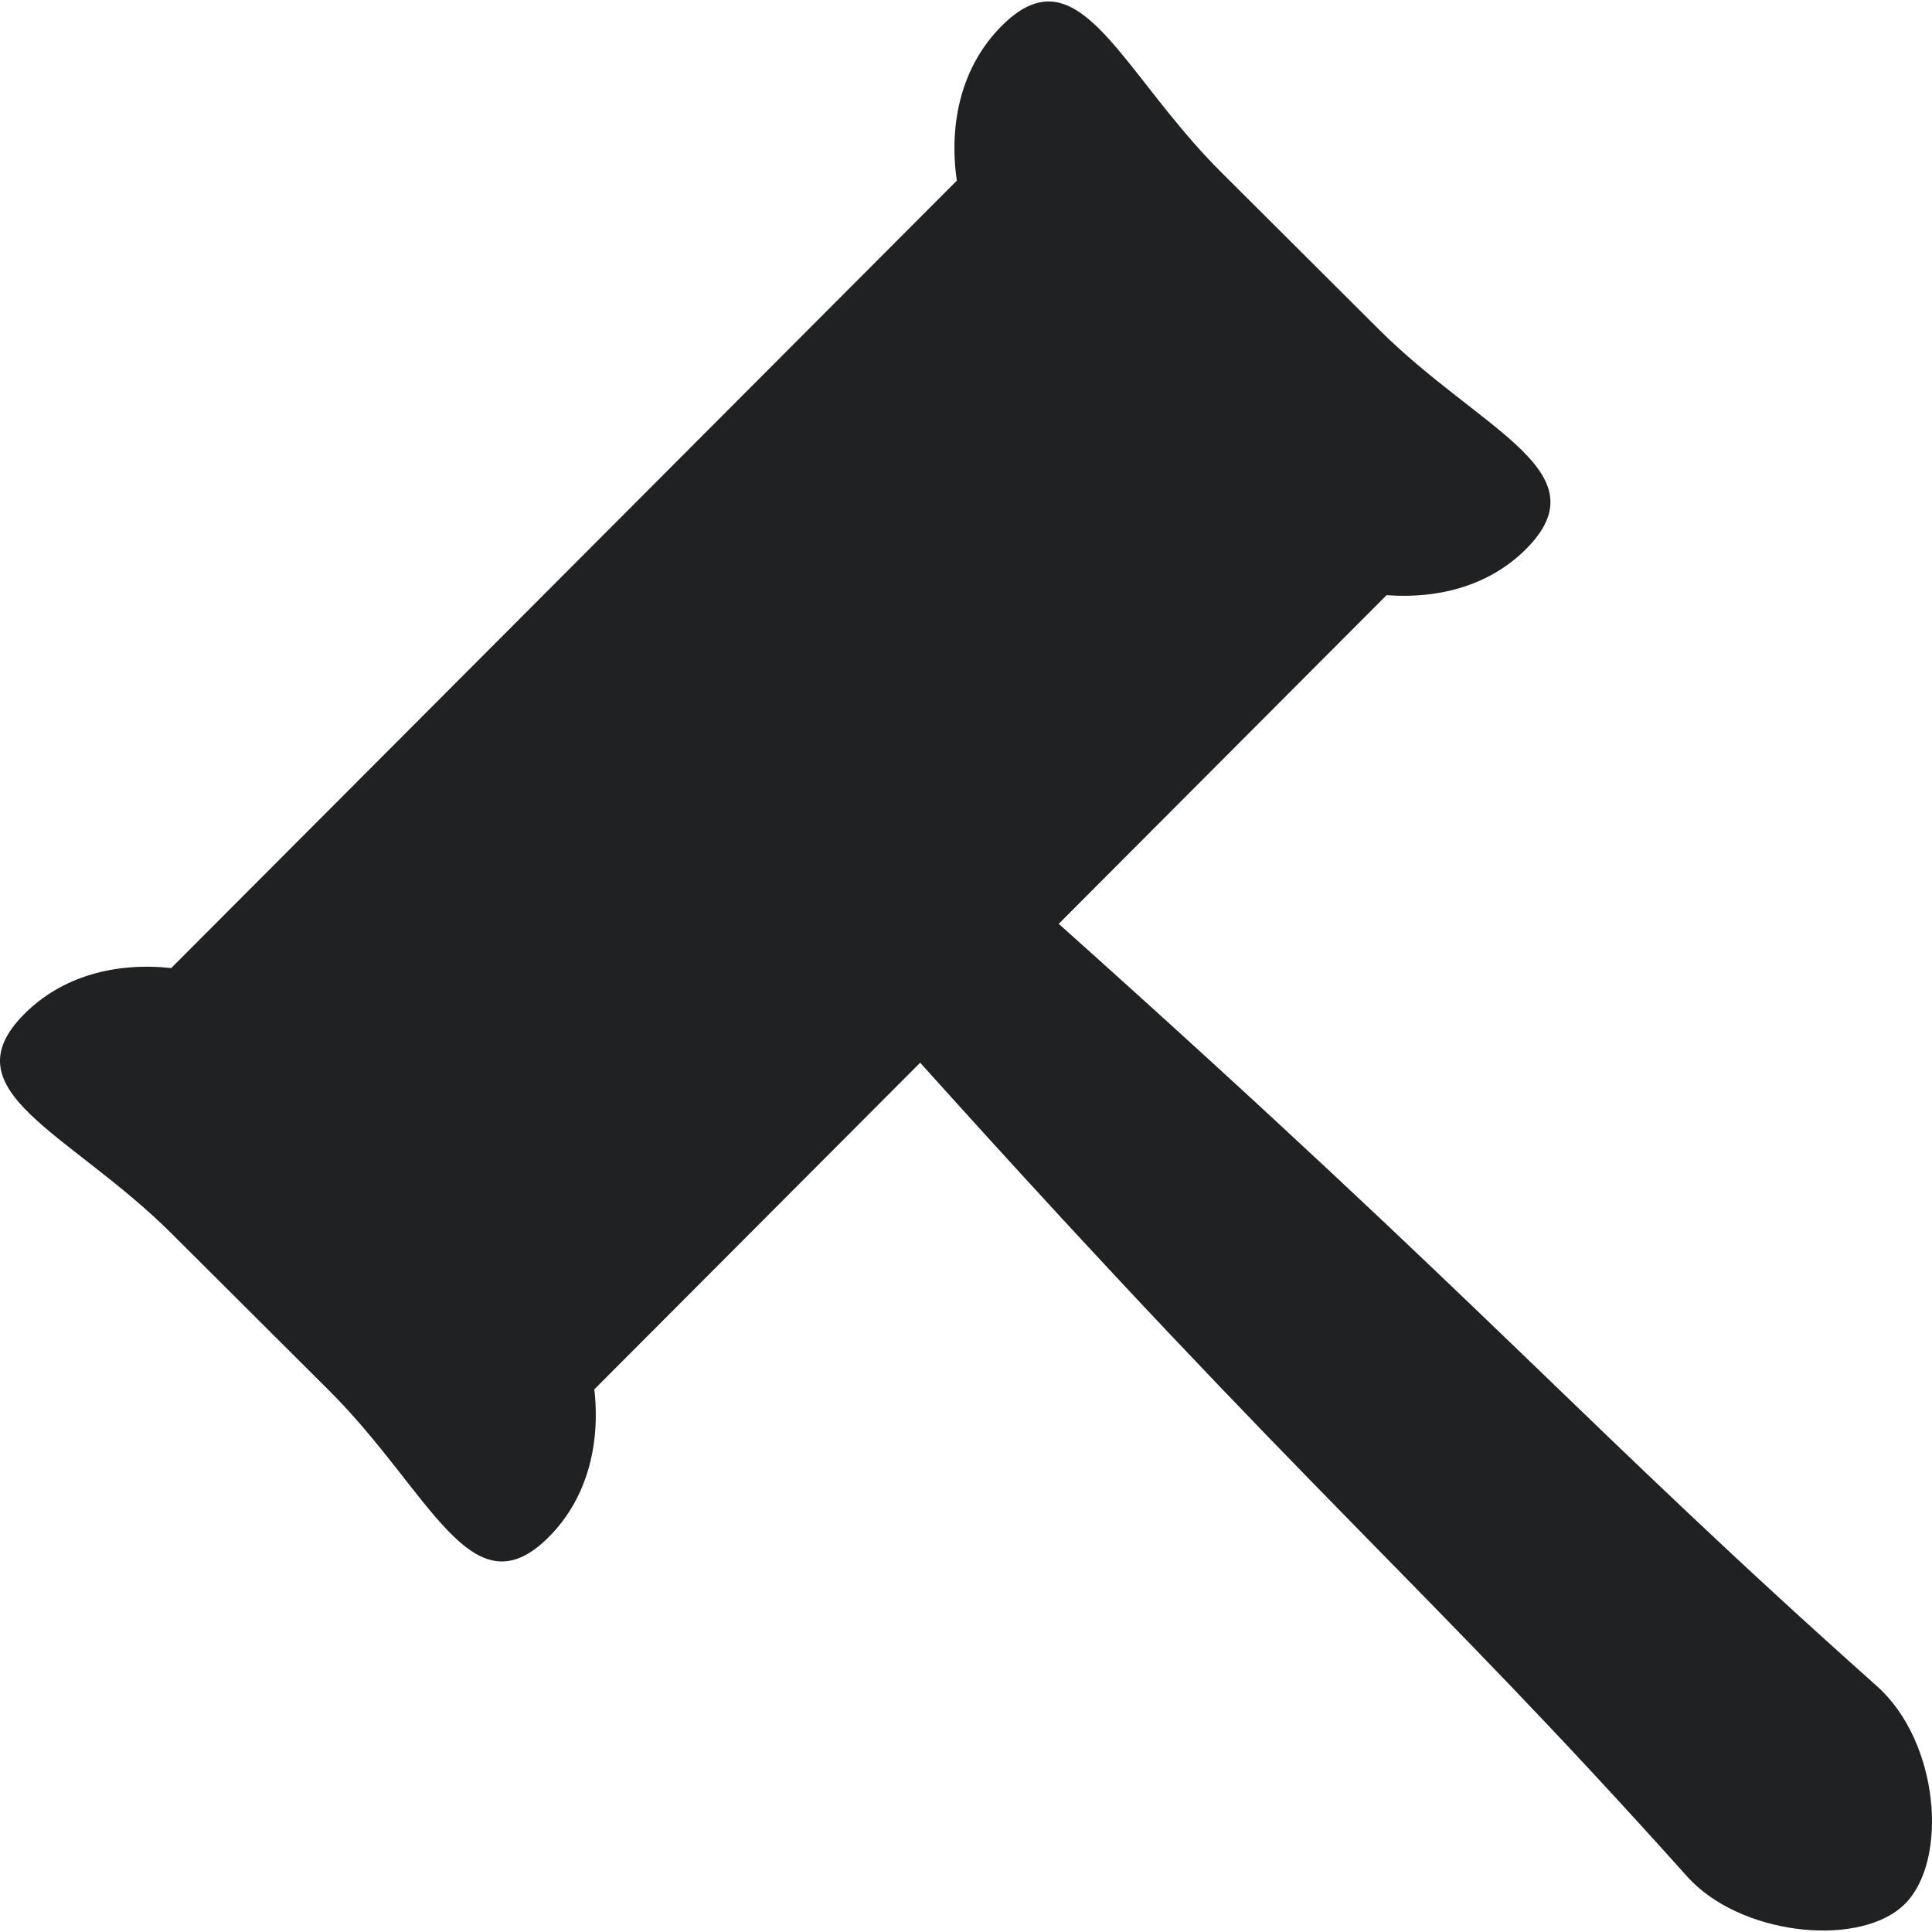 <?xml version="1.0" encoding="UTF-8"?>
<svg xmlns="http://www.w3.org/2000/svg" width="64" height="64" viewBox="0 0 64 64">
	<path fill="#202122" d="M34.923.061c-.539-.071-1.103.157-1.744.8-1.297 1.301-1.765 3.165-1.483 5.123L5.672 32.068c-1.864-.2-3.625.276-4.865 1.52-2.565 2.573 1.509 3.917 4.875 7.273l5.224 5.207c3.366 3.356 4.711 7.417 7.276 4.845 1.244-1.248 1.717-3.019 1.506-4.889l10.794-10.82c13.061 14.525 16.6 17.131 25.408 26.958q.084.094.176.184c1.85 1.82 5.628 2.136 7.038.723 1.455-1.46 1.133-5.375-.926-7.211-9.848-8.783-12.547-12.23-27.106-25.255l10.86-10.887c1.773.132 3.436-.341 4.622-1.53 2.564-2.573-1.51-3.917-4.876-7.273l-5.223-5.207C37.93 3.19 36.542.275 34.923.061"/>
</svg>
